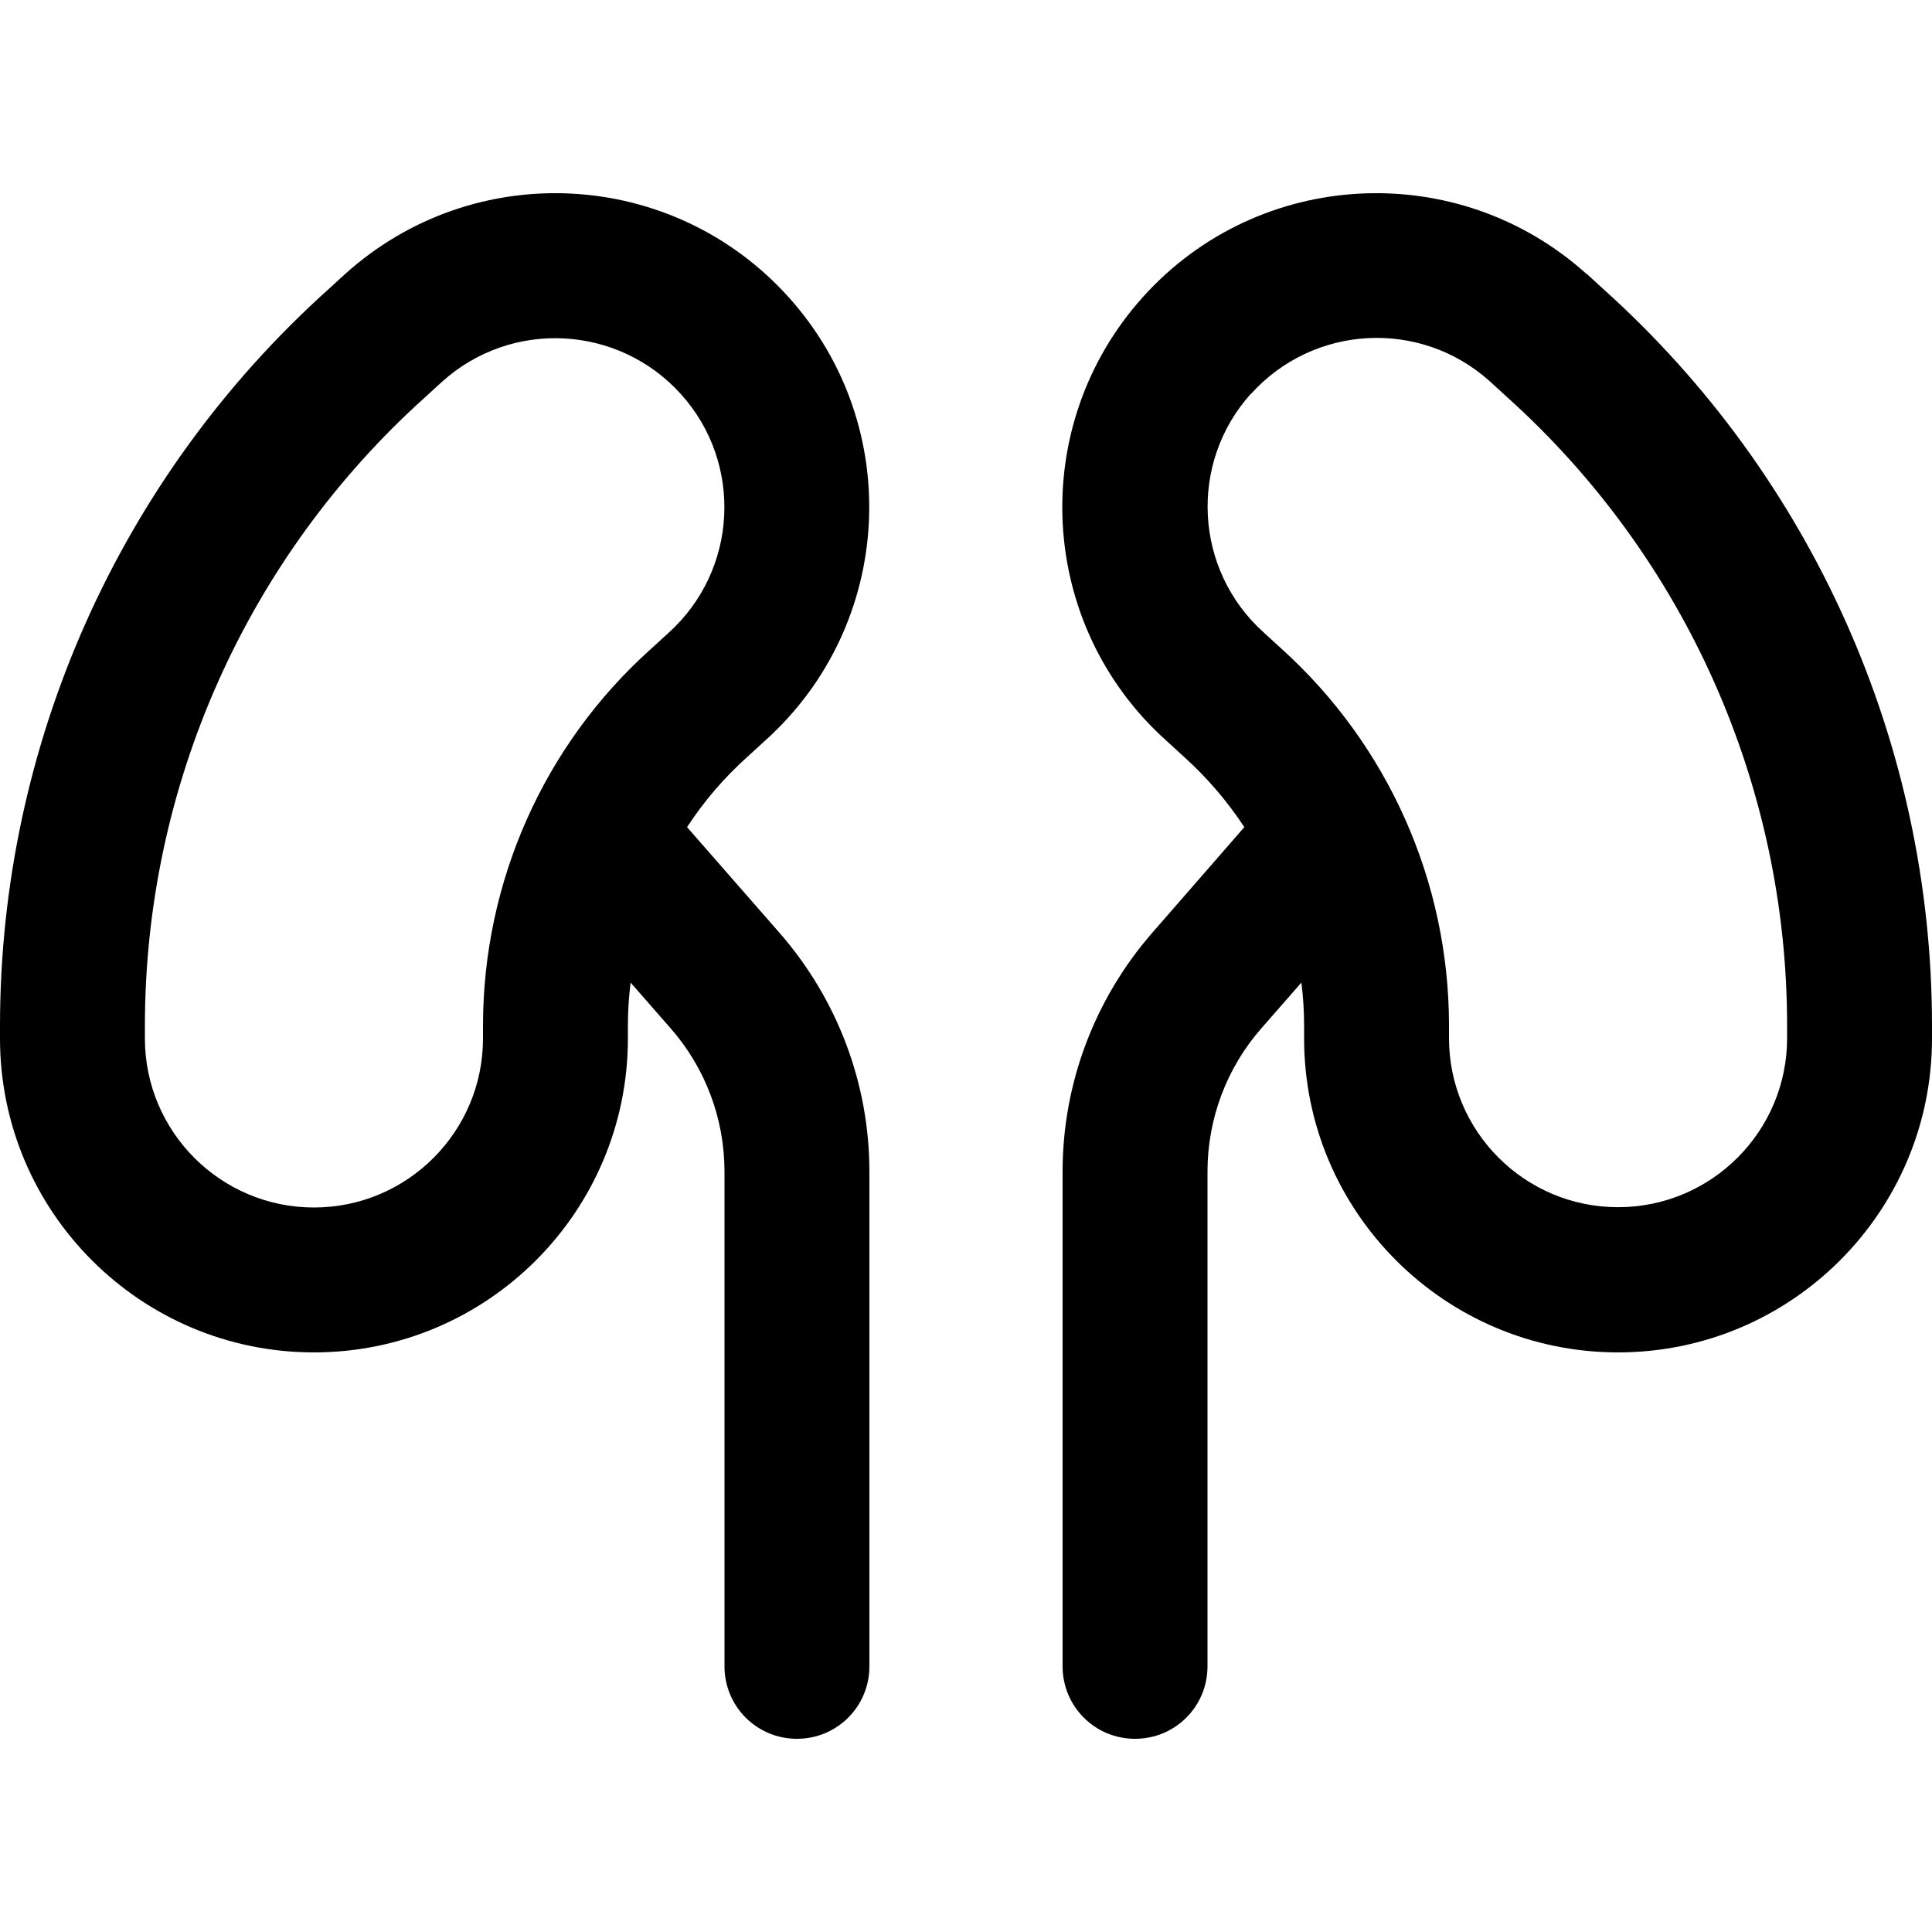 <svg xmlns="http://www.w3.org/2000/svg" viewBox="0 0 640 640"><!--! Font Awesome Pro 7.1.0 by @fontawesome - https://fontawesome.com License - https://fontawesome.com/license (Commercial License) Copyright 2025 Fonticons, Inc. --><path fill="currentColor" d="M146.5 126.4C169.5 105.7 204.9 107.6 225.6 130.6C246.3 153.6 244.4 189 221.4 209.7L215.6 215C180.2 246.7 160 292.1 160 339.8L160 344C160 374.9 134.9 400 104 400C73.1 400 48 374.9 48 344L48 339.8C48 260.4 81.7 184.8 140.7 131.7L146.5 126.4zM253.5 245.3C296.2 206.9 299.7 141.1 261.2 98.4C222.7 55.7 157.1 52.3 114.4 90.7L108.6 96C39.5 158.2 0 246.8 0 339.8L0 344C0 401.4 46.6 448 104 448C161.4 448 208 401.4 208 344L208 339.8C208 335 208.3 330.2 208.9 325.5L222.2 340.7C233.7 353.8 240 370.7 240 388.1L240 552C240 565.3 250.7 576 264 576C277.3 576 288 565.3 288 552L288 388.1C288 359 277.4 331 258.3 309.1L227.6 274C233.2 265.4 239.9 257.6 247.7 250.6L253.5 245.3zM525.5 90.7C482.8 52.3 417 55.7 378.6 98.4C340.2 141.1 343.6 206.9 386.3 245.3L392.1 250.6C399.9 257.6 406.6 265.5 412.2 274L381.7 309C362.6 330.9 352 359 352 388L352 552C352 565.3 362.7 576 376 576C389.3 576 400 565.3 400 552L400 388.1C400 370.7 406.3 353.8 417.8 340.7L431.1 325.5C431.7 330.2 432 335 432 339.8L432 344C432 401.4 478.6 448 536 448C593.4 448 640 401.4 640 344L640 339.8C640 246.8 600.5 158.2 531.4 96L525.6 90.7zM414.4 130.5C435.1 107.5 470.5 105.6 493.5 126.3L499.3 131.6C558.3 184.7 592 260.3 592 339.7L592 343.9C592 374.8 566.9 399.9 536 399.9C505.1 399.9 480 374.8 480 343.9L480 339.7C480 292.1 459.8 246.7 424.4 214.8L418.6 209.5C395.6 188.8 393.7 153.4 414.4 130.4z"/></svg>